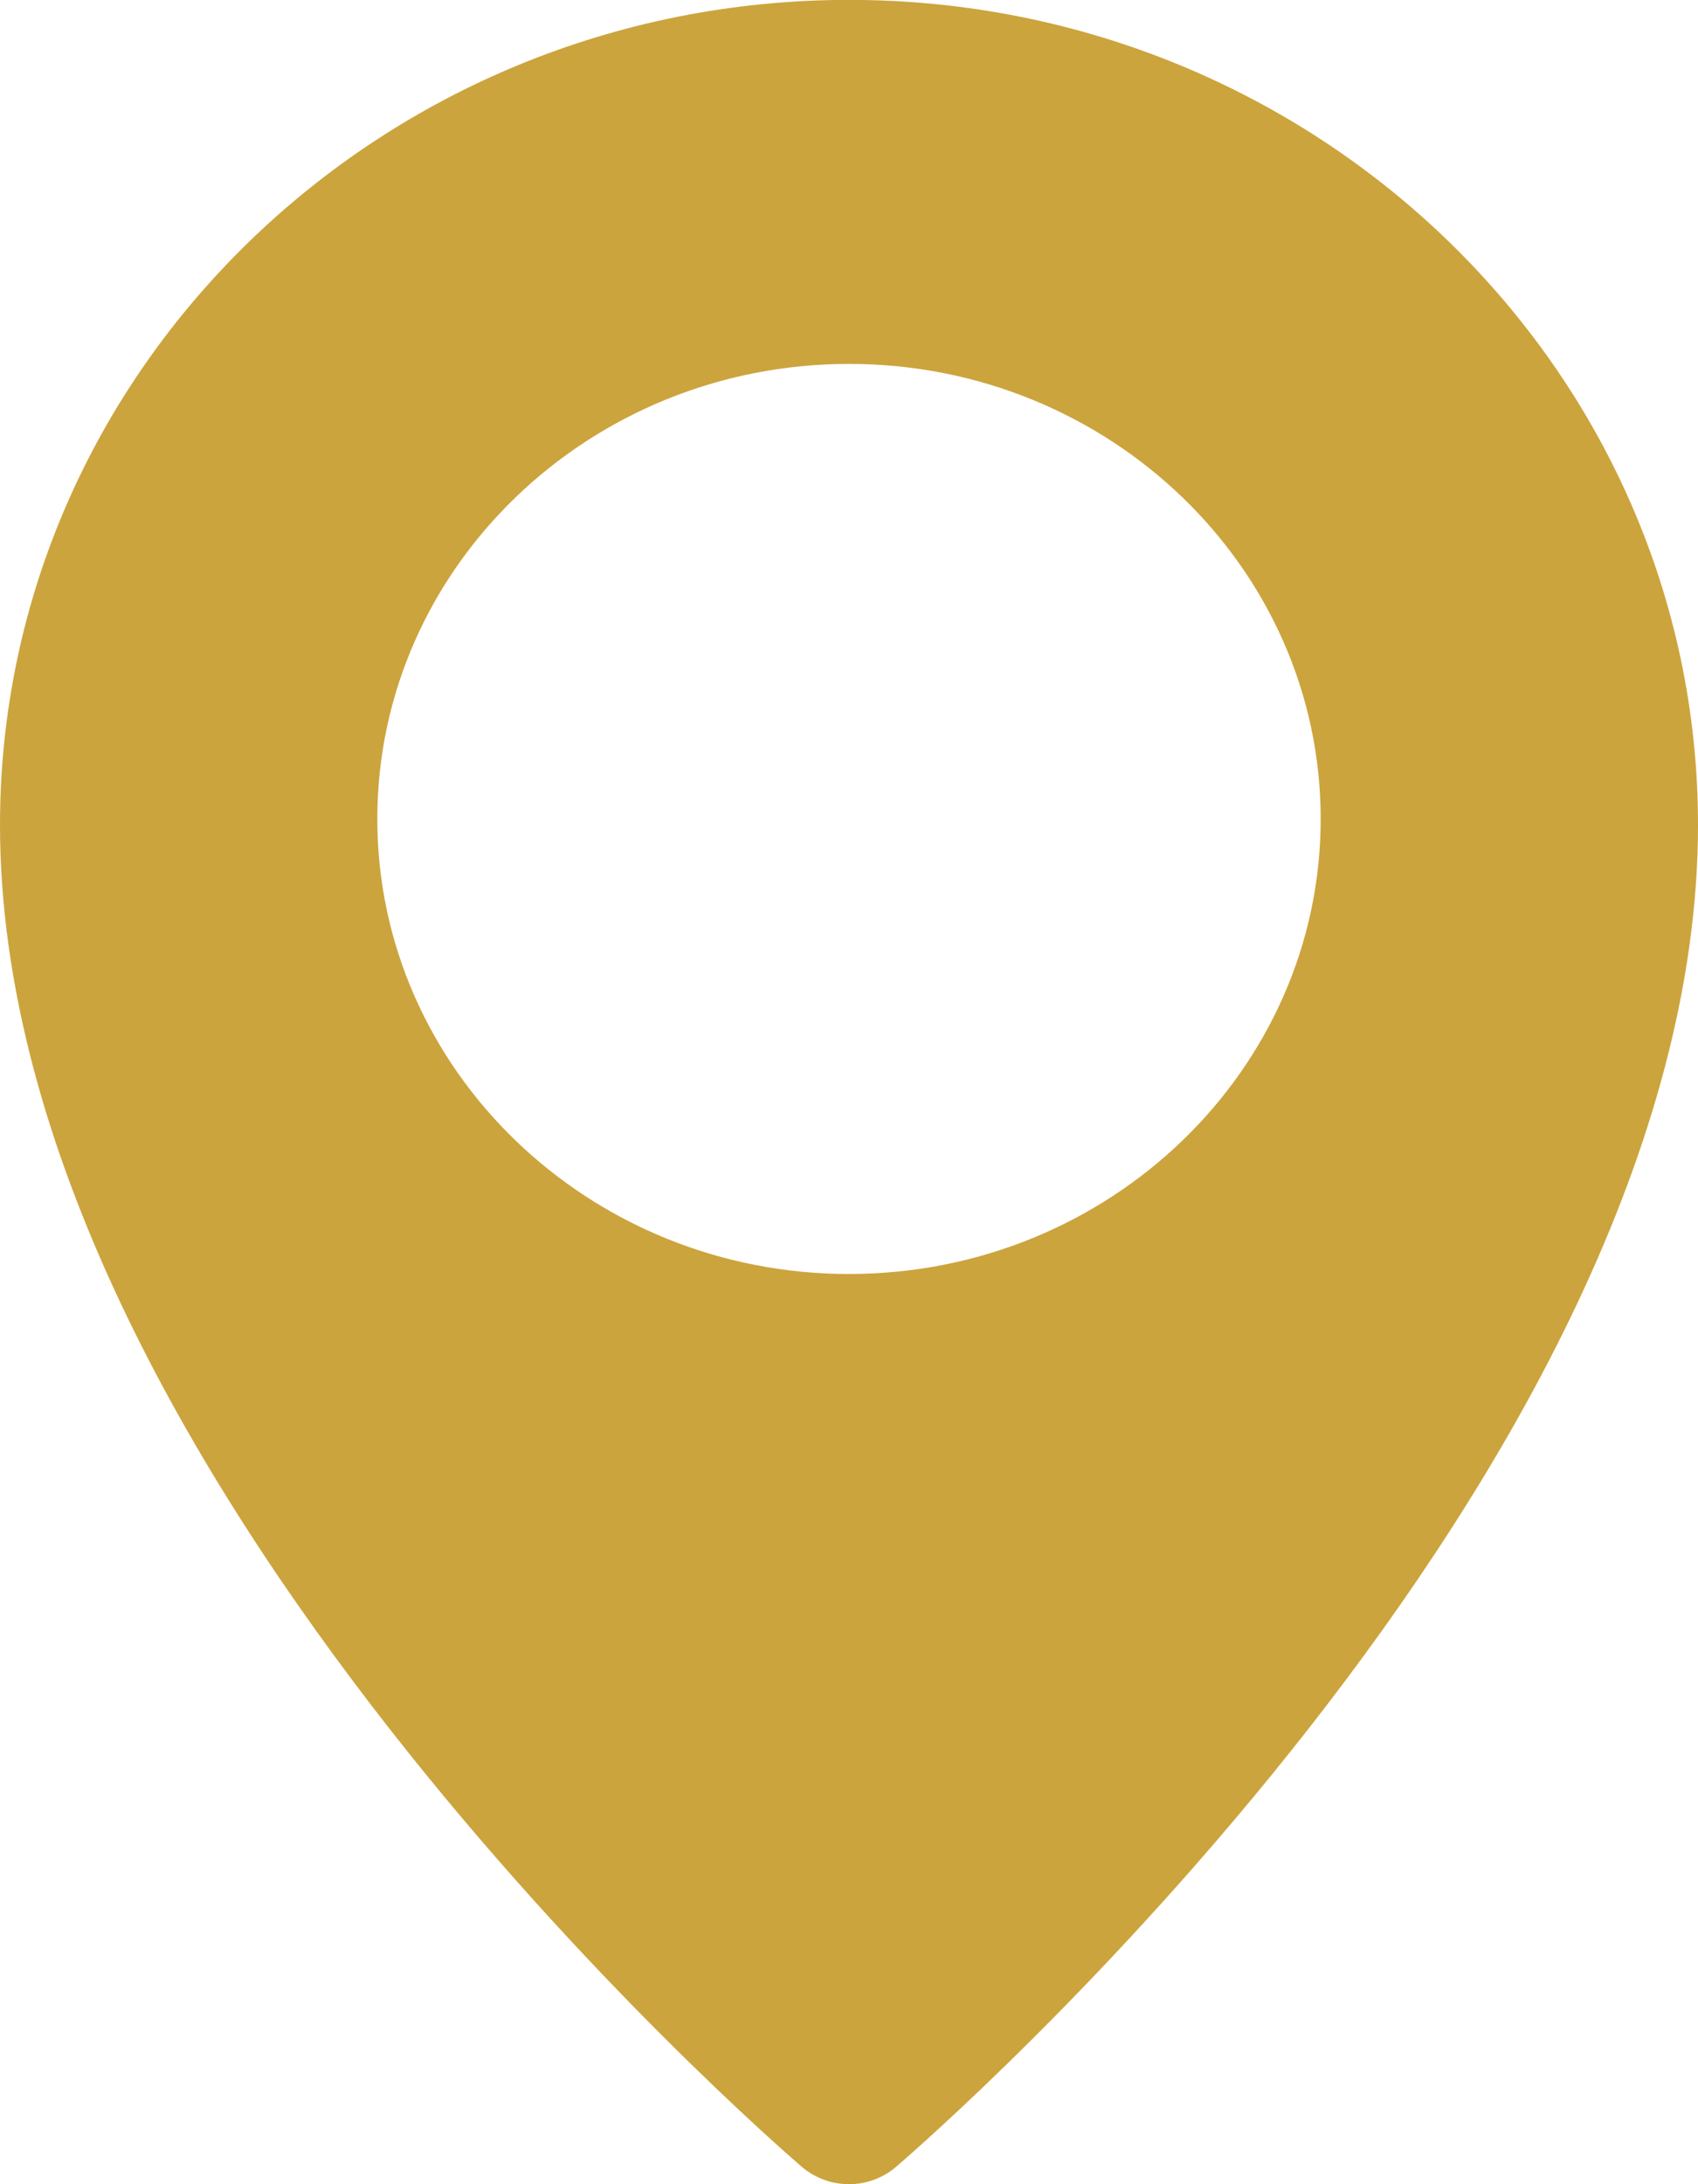 <?xml version="1.0" encoding="utf-8"?>
<!-- Generator: Adobe Illustrator 16.0.0, SVG Export Plug-In . SVG Version: 6.00 Build 0)  -->
<!DOCTYPE svg PUBLIC "-//W3C//DTD SVG 1.1//EN" "http://www.w3.org/Graphics/SVG/1.1/DTD/svg11.dtd">
<svg version="1.1" id="Layer_1" xmlns="http://www.w3.org/2000/svg" xmlns:xlink="http://www.w3.org/1999/xlink" x="0px" y="0px"
	 width="14px" height="18px" viewBox="0 0 14 18" enable-background="new 0 0 14 18" xml:space="preserve">
<path fill="#CCA43D" d="M7-0.001c-3.859,0-7,3.05-7,6.799c0,5.327,6.342,10.827,6.612,11.06C6.723,17.952,6.861,18,7,18
	c0.138,0,0.277-0.048,0.388-0.143C7.658,17.625,14,12.125,14,6.798C14,3.049,10.859-0.001,7-0.001L7-0.001z M7,10.499
	c-2.145,0-3.889-1.682-3.889-3.75S4.855,2.999,7,2.999c2.145,0,3.889,1.682,3.889,3.75S9.145,10.499,7,10.499L7,10.499z"/>
</svg>
